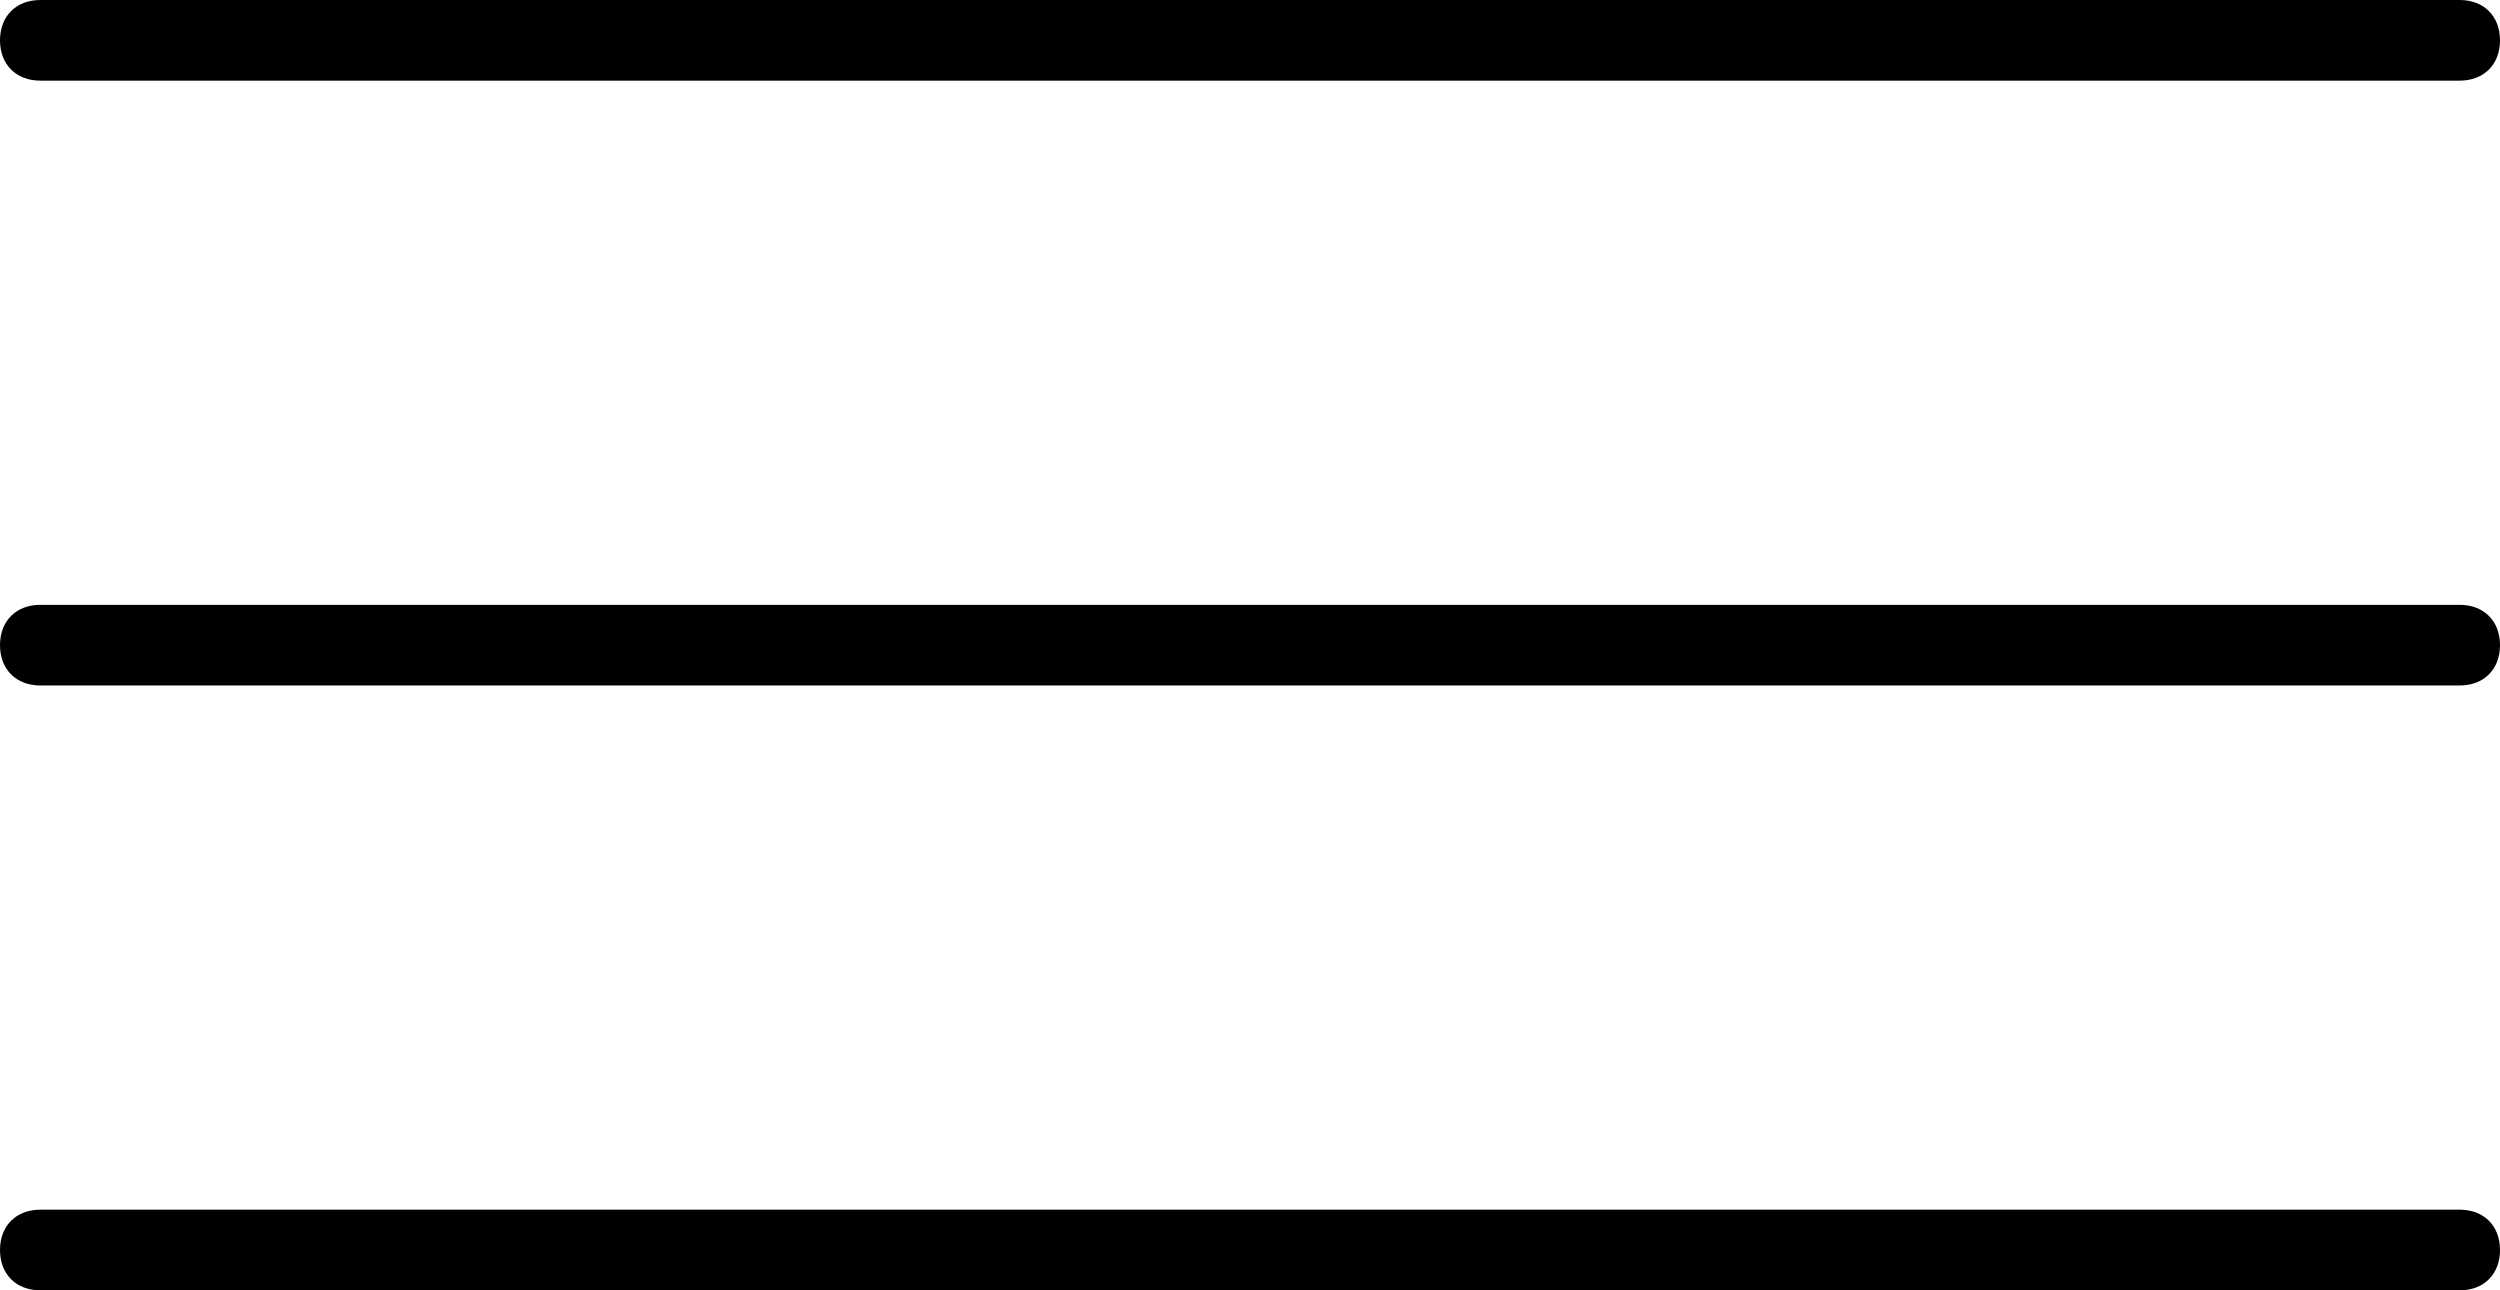 <?xml version="1.0" encoding="UTF-8"?>
<svg xmlns="http://www.w3.org/2000/svg" version="1.1" viewBox="0 0 62 32">
  <!-- Generator: Adobe Illustrator 28.7.1, SVG Export Plug-In . SVG Version: 1.2.0 Build 142)  -->
  <g>
    <g id="Layer_1">
      <path d="M61,2H1c-.6,0-1-.4-1-1S.4,0,1,0h60c.6,0,1,.4,1,1s-.4,1-1,1Z"/>
      <path d="M61,17H1c-.6,0-1-.4-1-1s.4-1,1-1h60c.6,0,1,.4,1,1s-.4,1-1,1Z"/>
      <path d="M61,32H1c-.6,0-1-.4-1-1s.4-1,1-1h60c.6,0,1,.4,1,1s-.4,1-1,1Z"/>
    </g>
  </g>
</svg>
